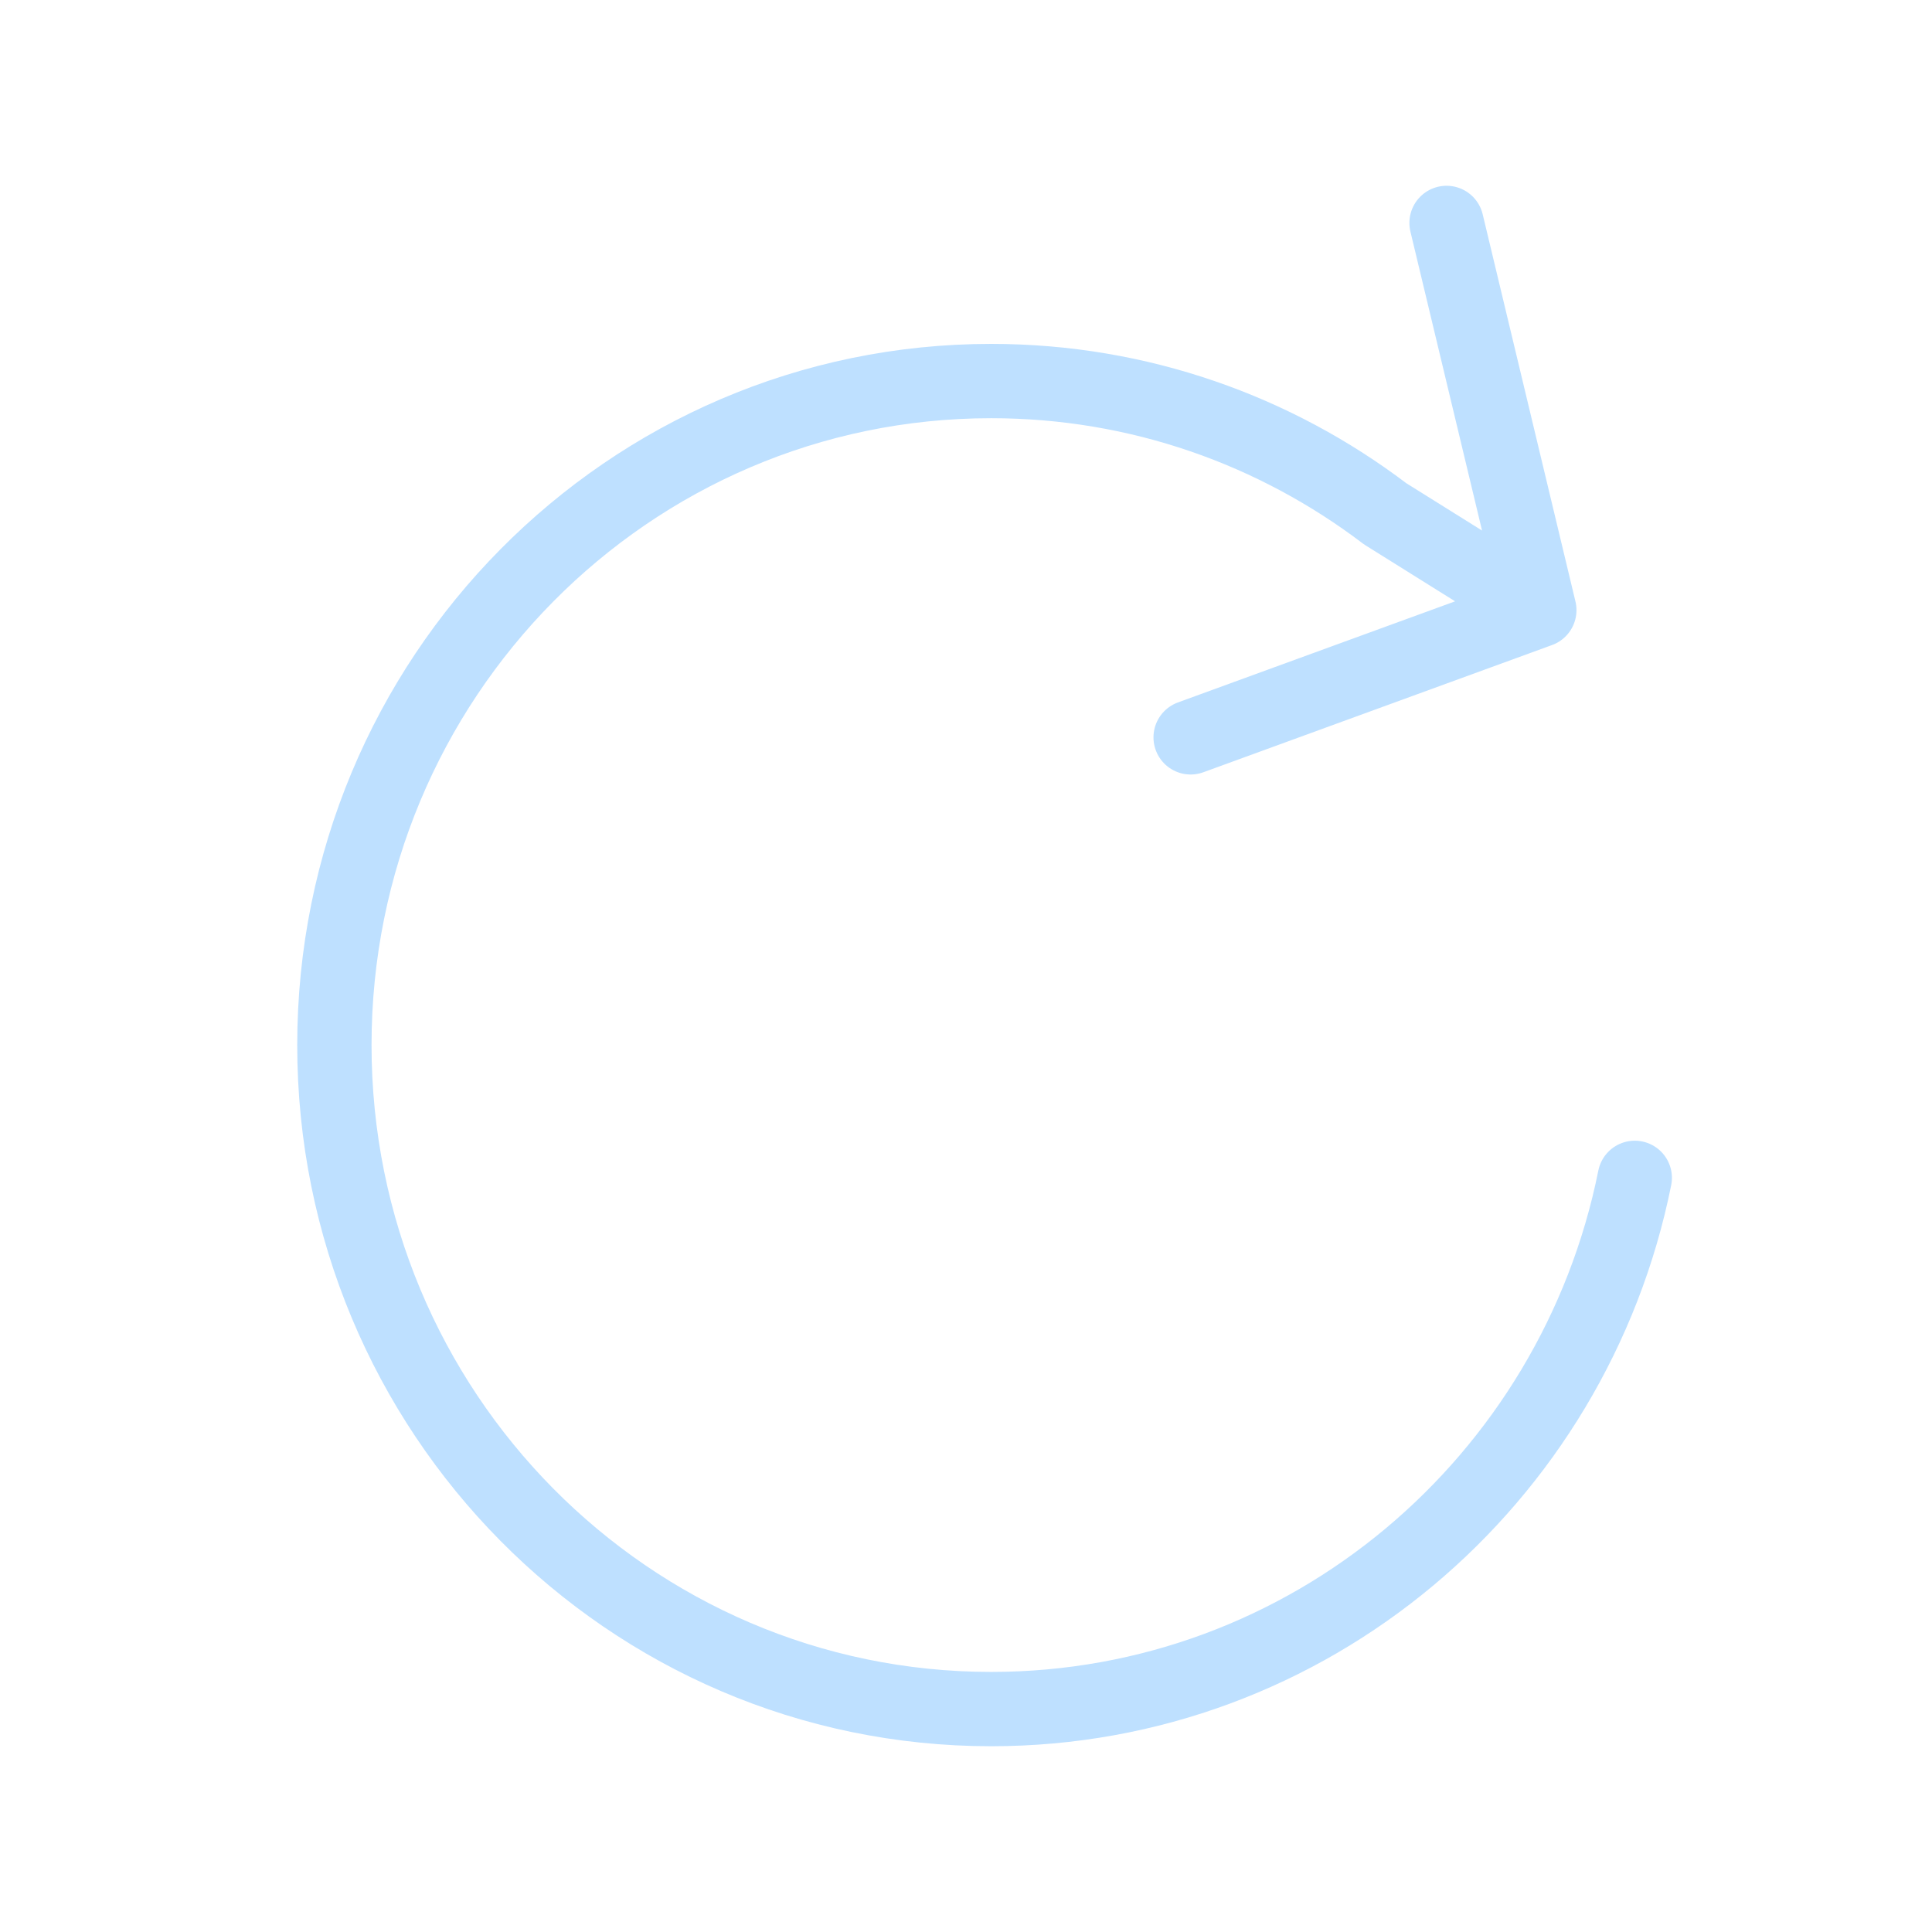 <svg width="52" height="52" viewBox="0 0 52 52" fill="none" xmlns="http://www.w3.org/2000/svg">
<g id="recover">
<path id="Vector" d="M38.934 6L41.431 16.422M41.431 16.422L37.283 13.83C34.328 11.586 30.657 10.256 26.677 10.256C16.914 10.256 9 18.258 9 28.128C9 37.998 16.914 46 26.677 46C35.229 46 42.362 39.86 44 31.702M41.431 16.422L32.046 19.846" stroke="#BEE0FF" stroke-width="2" stroke-linecap="round" stroke-linejoin="round"/>
</g>
</svg>
